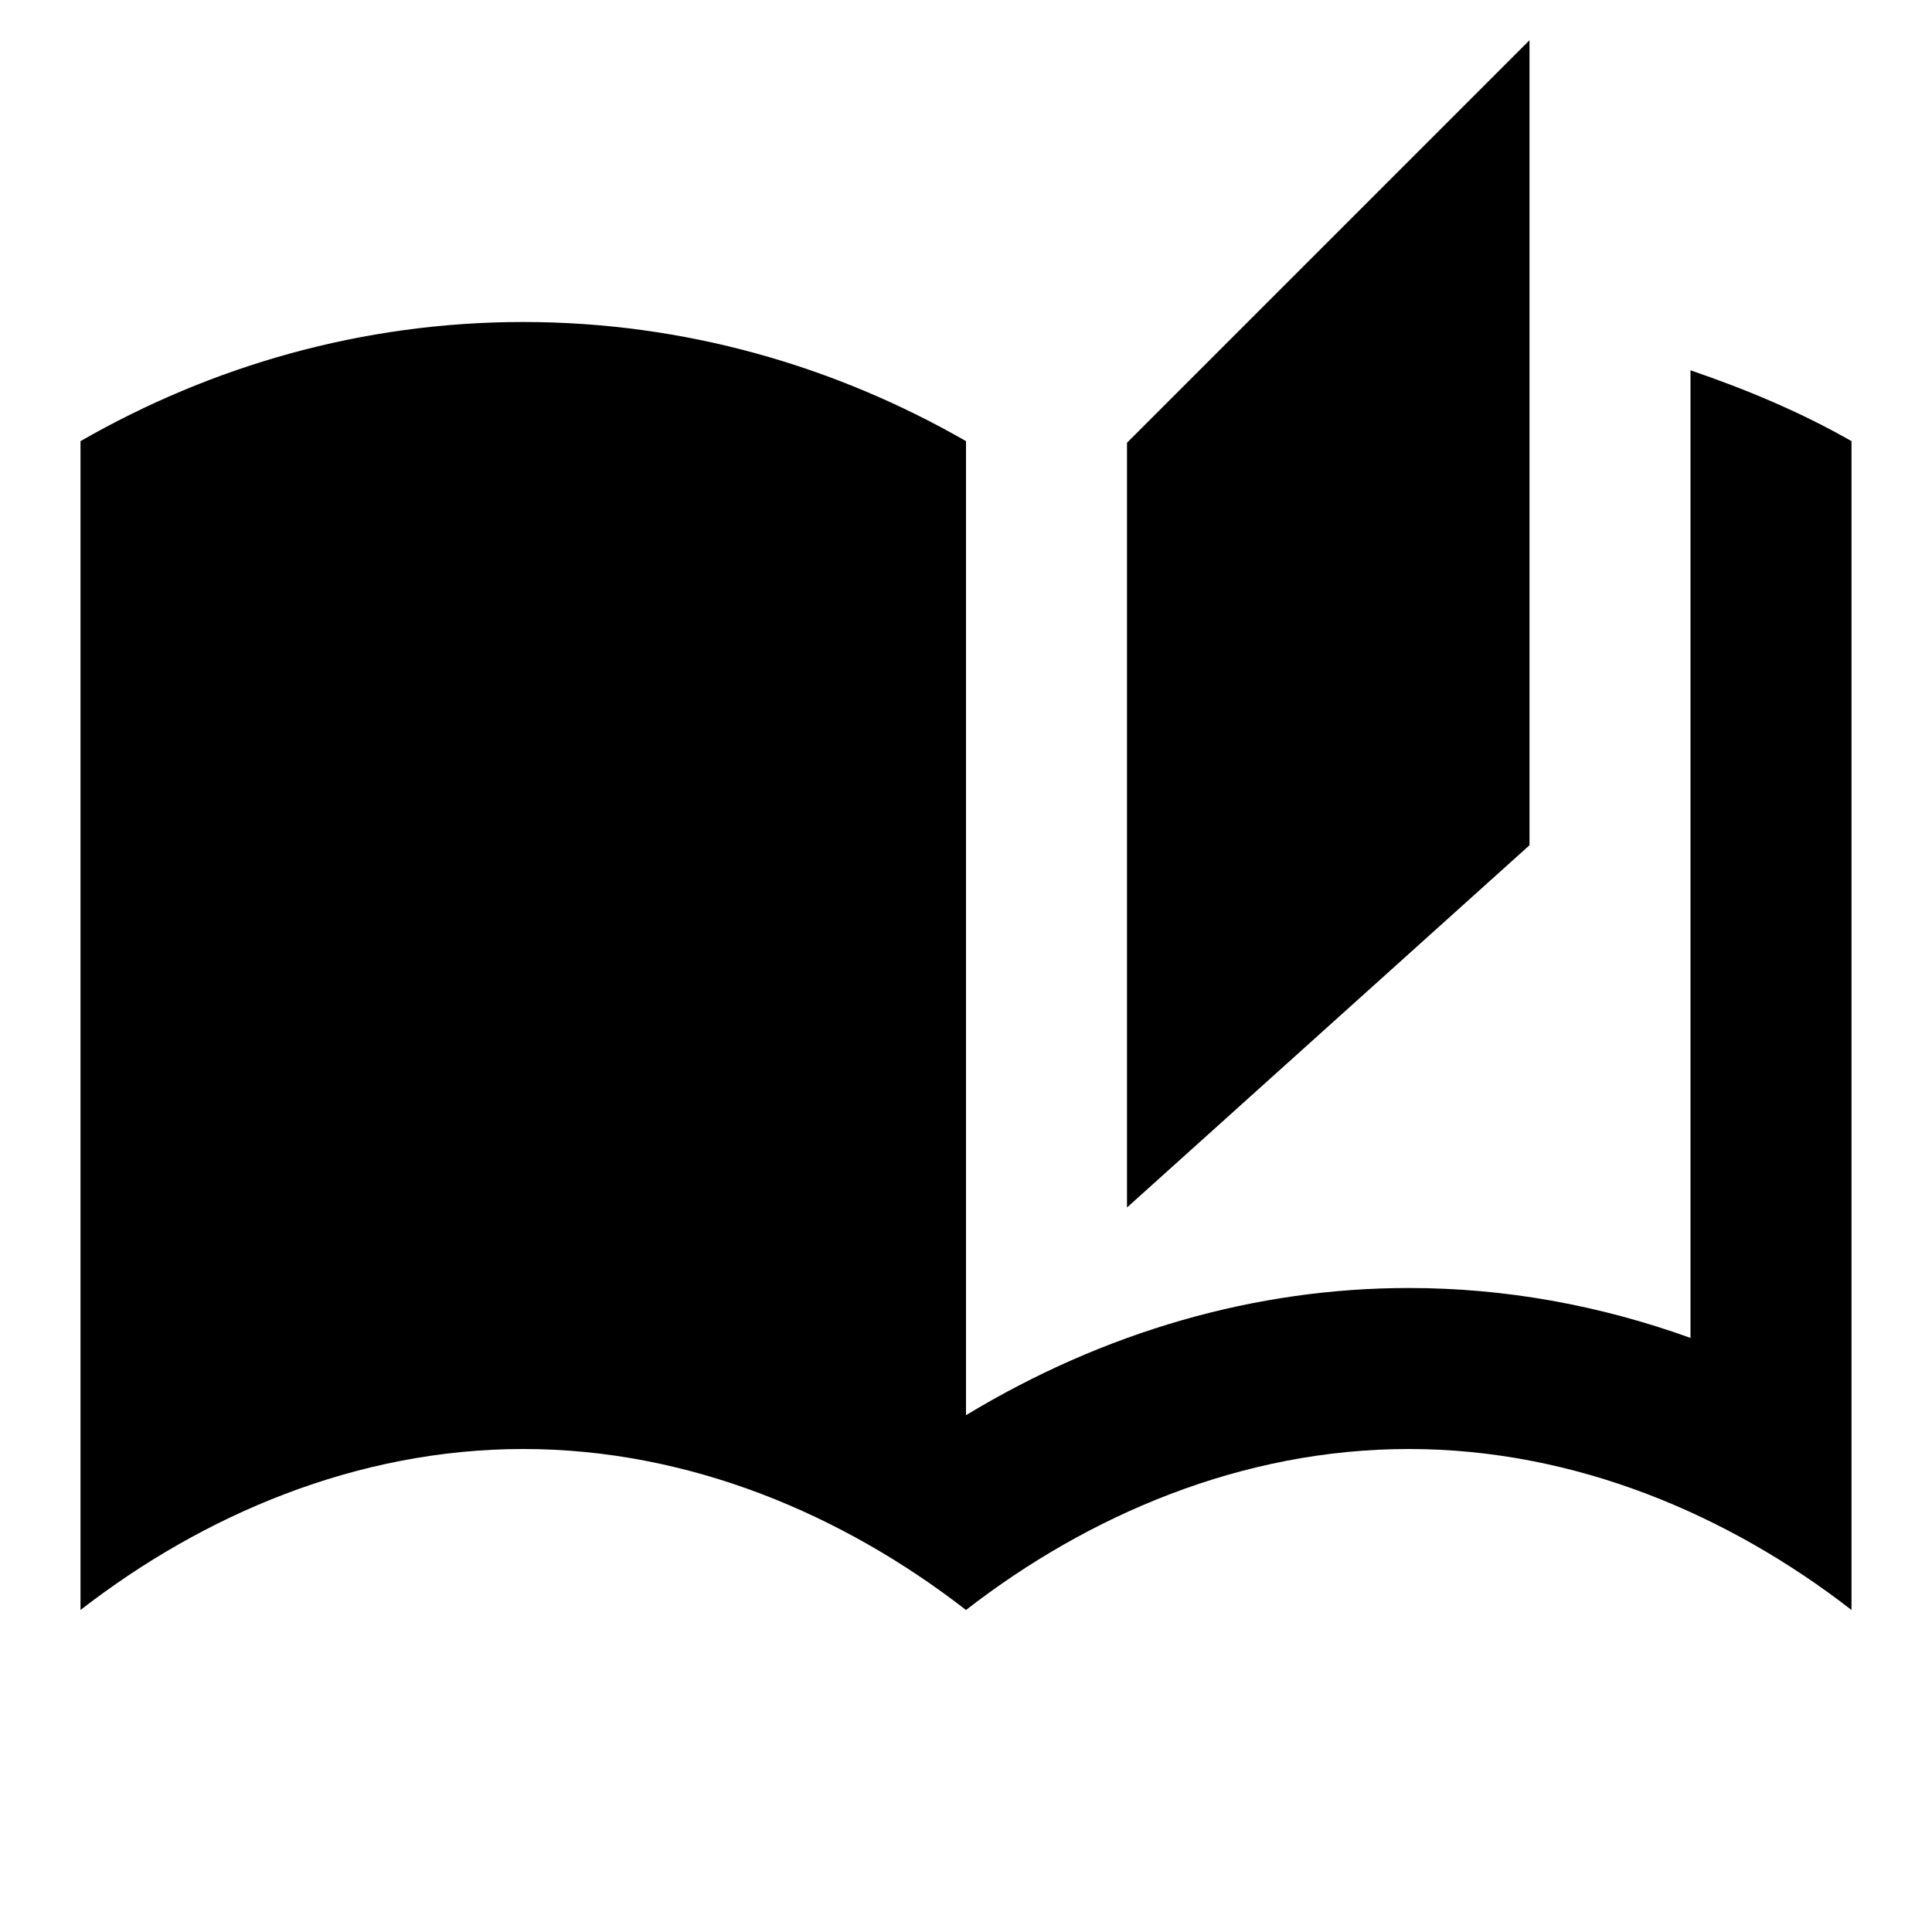 <svg xmlns="http://www.w3.org/2000/svg" width="24" height="24" viewBox="0 0 24 24"><path d="M21 4.6v12.02c-1.14-.41-2.31-.62-3.5-.62c-1.9 0-3.78.54-5.5 1.58V5.48C10.38 4.55 8.51 4 6.5 4S2.62 4.55 1 5.48V20c1.52-1.18 3.43-2 5.5-2s3.98.82 5.5 2c1.52-1.18 3.43-2 5.5-2s3.98.82 5.5 2V5.48c-.63-.36-1.3-.64-2-.88z"/><path d="M19 .5l-5 5V15l5-4.5z"/></svg>